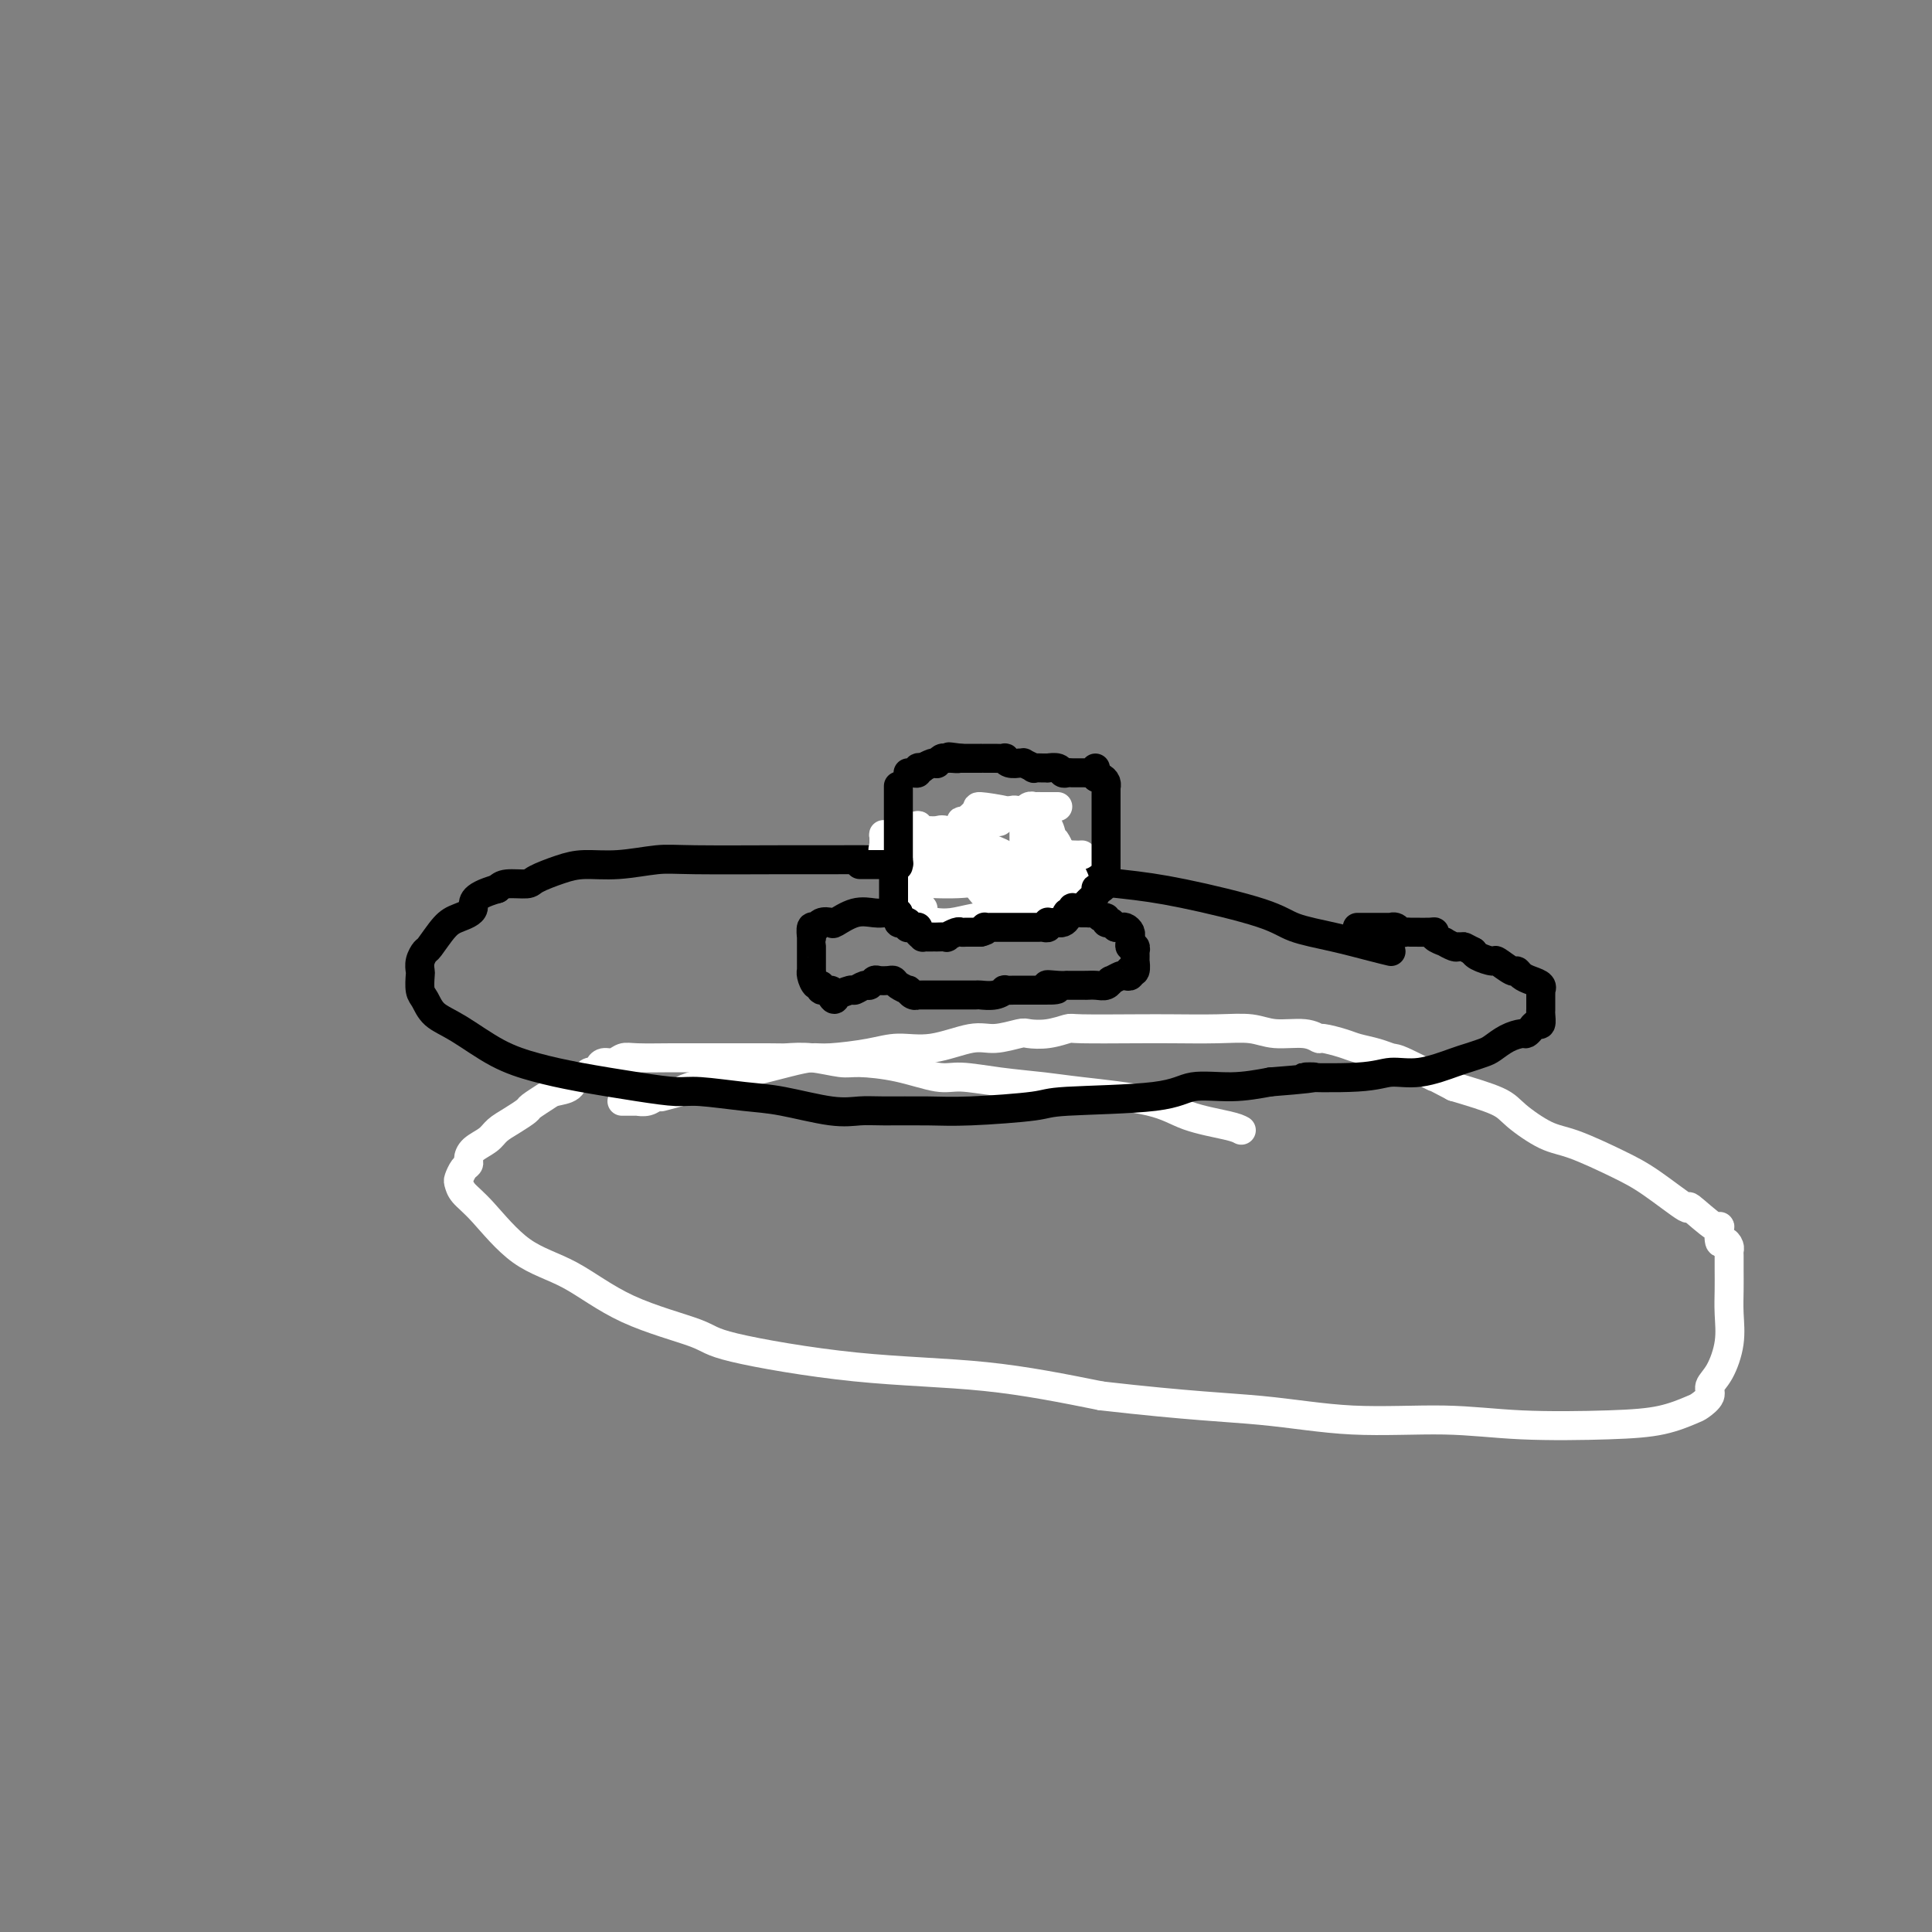 <svg viewBox='0 0 400 400' version='1.1' xmlns='http://www.w3.org/2000/svg' xmlns:xlink='http://www.w3.org/1999/xlink'><rect x="0" y="0" width="400" height="400" fill="#808080" stroke="none"/><g fill='none' stroke='#FFFFFF' stroke-width='6' stroke-linecap='round' stroke-linejoin='round'><path d='M257,234c-0.504,-0.273 -1.008,-0.545 -3,-1c-1.992,-0.455 -5.471,-1.091 -8,-2c-2.529,-0.909 -4.108,-2.090 -8,-3c-3.892,-0.910 -10.095,-1.549 -14,-2c-3.905,-0.451 -5.510,-0.716 -8,-1c-2.490,-0.284 -5.864,-0.588 -9,-1c-3.136,-0.412 -6.034,-0.932 -8,-1c-1.966,-0.068 -3.000,0.318 -5,0c-2.000,-0.318 -4.966,-1.339 -8,-2c-3.034,-0.661 -6.134,-0.962 -8,-1c-1.866,-0.038 -2.497,0.186 -4,0c-1.503,-0.186 -3.879,-0.782 -6,-1c-2.121,-0.218 -3.986,-0.058 -5,0c-1.014,0.058 -1.178,0.015 -4,0c-2.822,-0.015 -8.303,0.000 -12,0c-3.697,-0.000 -5.610,-0.015 -8,0c-2.390,0.015 -5.257,0.060 -7,0c-1.743,-0.060 -2.362,-0.223 -3,0c-0.638,0.223 -1.295,0.833 -2,1c-0.705,0.167 -1.459,-0.109 -2,0c-0.541,0.109 -0.869,0.603 -1,1c-0.131,0.397 -0.066,0.699 0,1'/><path d='M124,222c-1.012,0.460 -1.041,0.109 -1,0c0.041,-0.109 0.152,0.024 0,0c-0.152,-0.024 -0.566,-0.204 -1,0c-0.434,0.204 -0.888,0.793 -1,1c-0.112,0.207 0.118,0.030 0,0c-0.118,-0.030 -0.582,0.085 -1,0c-0.418,-0.085 -0.788,-0.370 -1,0c-0.212,0.370 -0.265,1.394 -1,2c-0.735,0.606 -2.153,0.795 -3,1c-0.847,0.205 -1.123,0.425 -2,1c-0.877,0.575 -2.355,1.505 -3,2c-0.645,0.495 -0.456,0.555 -1,1c-0.544,0.445 -1.820,1.275 -3,2c-1.180,0.725 -2.263,1.346 -3,2c-0.737,0.654 -1.129,1.340 -2,2c-0.871,0.660 -2.223,1.294 -3,2c-0.777,0.706 -0.979,1.484 -1,2c-0.021,0.516 0.139,0.771 0,1c-0.139,0.229 -0.578,0.434 -1,1c-0.422,0.566 -0.826,1.495 -1,2c-0.174,0.505 -0.116,0.586 0,1c0.116,0.414 0.290,1.162 1,2c0.710,0.838 1.956,1.764 4,4c2.044,2.236 4.887,5.780 8,8c3.113,2.220 6.496,3.117 10,5c3.504,1.883 7.128,4.754 12,7c4.872,2.246 10.990,3.867 14,5c3.010,1.133 2.910,1.778 8,3c5.090,1.222 15.370,3.021 25,4c9.630,0.979 18.608,1.137 27,2c8.392,0.863 16.196,2.432 24,4'/><path d='M228,289c18.336,2.101 26.175,2.353 33,3c6.825,0.647 12.634,1.688 19,2c6.366,0.312 13.289,-0.105 19,0c5.711,0.105 10.211,0.734 16,1c5.789,0.266 12.865,0.170 18,0c5.135,-0.170 8.327,-0.416 11,-1c2.673,-0.584 4.827,-1.508 6,-2c1.173,-0.492 1.366,-0.552 2,-1c0.634,-0.448 1.711,-1.283 2,-2c0.289,-0.717 -0.210,-1.314 0,-2c0.210,-0.686 1.128,-1.460 2,-3c0.872,-1.540 1.698,-3.845 2,-6c0.302,-2.155 0.081,-4.160 0,-6c-0.081,-1.840 -0.021,-3.515 0,-5c0.021,-1.485 0.003,-2.781 0,-4c-0.003,-1.219 0.010,-2.362 0,-3c-0.010,-0.638 -0.041,-0.772 0,-1c0.041,-0.228 0.156,-0.550 0,-1c-0.156,-0.450 -0.583,-1.026 -1,-1c-0.417,0.026 -0.824,0.656 -1,0c-0.176,-0.656 -0.121,-2.598 0,-3c0.121,-0.402 0.309,0.736 -1,0c-1.309,-0.736 -4.113,-3.346 -5,-4c-0.887,-0.654 0.145,0.647 -1,0c-1.145,-0.647 -4.467,-3.244 -7,-5c-2.533,-1.756 -4.277,-2.672 -7,-4c-2.723,-1.328 -6.426,-3.069 -9,-4c-2.574,-0.931 -4.020,-1.054 -6,-2c-1.980,-0.946 -4.495,-2.716 -6,-4c-1.505,-1.284 -2.002,-2.081 -4,-3c-1.998,-0.919 -5.499,-1.959 -9,-3'/><path d='M301,225c-9.090,-4.770 -4.316,-2.195 -4,-2c0.316,0.195 -3.828,-1.989 -6,-3c-2.172,-1.011 -2.372,-0.849 -3,-1c-0.628,-0.151 -1.683,-0.614 -3,-1c-1.317,-0.386 -2.895,-0.696 -4,-1c-1.105,-0.304 -1.737,-0.602 -3,-1c-1.263,-0.398 -3.158,-0.895 -4,-1c-0.842,-0.105 -0.633,0.182 -1,0c-0.367,-0.182 -1.310,-0.833 -3,-1c-1.690,-0.167 -4.125,0.151 -6,0c-1.875,-0.151 -3.189,-0.772 -5,-1c-1.811,-0.228 -4.118,-0.062 -7,0c-2.882,0.062 -6.339,0.020 -9,0c-2.661,-0.020 -4.527,-0.019 -8,0c-3.473,0.019 -8.552,0.057 -11,0c-2.448,-0.057 -2.265,-0.207 -3,0c-0.735,0.207 -2.388,0.771 -4,1c-1.612,0.229 -3.185,0.122 -4,0c-0.815,-0.122 -0.874,-0.258 -2,0c-1.126,0.258 -3.318,0.909 -5,1c-1.682,0.091 -2.852,-0.378 -5,0c-2.148,0.378 -5.274,1.603 -8,2c-2.726,0.397 -5.054,-0.035 -7,0c-1.946,0.035 -3.511,0.538 -6,1c-2.489,0.462 -5.901,0.882 -8,1c-2.099,0.118 -2.884,-0.067 -4,0c-1.116,0.067 -2.561,0.385 -5,1c-2.439,0.615 -5.870,1.526 -8,2c-2.130,0.474 -2.958,0.512 -5,1c-2.042,0.488 -5.298,1.425 -7,2c-1.702,0.575 -1.851,0.787 -2,1'/><path d='M141,226c-5.046,1.326 -4.160,1.140 -4,1c0.160,-0.140 -0.406,-0.234 -1,0c-0.594,0.234 -1.215,0.795 -2,1c-0.785,0.205 -1.734,0.055 -2,0c-0.266,-0.055 0.153,-0.015 0,0c-0.153,0.015 -0.876,0.004 -1,0c-0.124,-0.004 0.351,-0.001 0,0c-0.351,0.001 -1.529,0.000 -2,0c-0.471,-0.000 -0.236,-0.000 0,0'/></g>
<g fill='none' stroke='#000000' stroke-width='6' stroke-linecap='round' stroke-linejoin='round'><path d='M288,197c-1.000,-0.240 -1.999,-0.480 -4,-1c-2.001,-0.520 -5.003,-1.319 -8,-2c-2.997,-0.681 -5.990,-1.245 -8,-2c-2.010,-0.755 -3.037,-1.702 -7,-3c-3.963,-1.298 -10.861,-2.947 -16,-4c-5.139,-1.053 -8.519,-1.512 -13,-2c-4.481,-0.488 -10.064,-1.006 -14,-2c-3.936,-0.994 -6.225,-2.462 -10,-3c-3.775,-0.538 -9.037,-0.144 -14,0c-4.963,0.144 -9.626,0.037 -13,0c-3.374,-0.037 -5.460,-0.006 -8,0c-2.540,0.006 -5.533,-0.013 -11,0c-5.467,0.013 -13.409,0.058 -18,0c-4.591,-0.058 -5.833,-0.219 -8,0c-2.167,0.219 -5.260,0.819 -8,1c-2.740,0.181 -5.126,-0.057 -7,0c-1.874,0.057 -3.237,0.410 -5,1c-1.763,0.590 -3.926,1.416 -5,2c-1.074,0.584 -1.058,0.927 -2,1c-0.942,0.073 -2.840,-0.122 -4,0c-1.160,0.122 -1.580,0.561 -2,1'/><path d='M103,184c-6.092,1.729 -4.822,3.050 -5,4c-0.178,0.950 -1.803,1.528 -3,2c-1.197,0.472 -1.967,0.838 -3,2c-1.033,1.162 -2.329,3.122 -3,4c-0.671,0.878 -0.716,0.676 -1,1c-0.284,0.324 -0.805,1.174 -1,2c-0.195,0.826 -0.062,1.628 0,2c0.062,0.372 0.054,0.313 0,1c-0.054,0.687 -0.152,2.120 0,3c0.152,0.880 0.554,1.209 1,2c0.446,0.791 0.934,2.046 2,3c1.066,0.954 2.708,1.607 5,3c2.292,1.393 5.232,3.526 8,5c2.768,1.474 5.362,2.289 8,3c2.638,0.711 5.320,1.318 9,2c3.680,0.682 8.359,1.438 12,2c3.641,0.562 6.244,0.929 8,1c1.756,0.071 2.665,-0.153 5,0c2.335,0.153 6.097,0.682 9,1c2.903,0.318 4.946,0.425 8,1c3.054,0.575 7.120,1.619 10,2c2.880,0.381 4.576,0.099 6,0c1.424,-0.099 2.576,-0.016 5,0c2.424,0.016 6.119,-0.036 9,0c2.881,0.036 4.949,0.160 9,0c4.051,-0.160 10.086,-0.602 13,-1c2.914,-0.398 2.706,-0.750 7,-1c4.294,-0.250 13.089,-0.397 18,-1c4.911,-0.603 5.938,-1.662 8,-2c2.062,-0.338 5.161,0.046 8,0c2.839,-0.046 5.420,-0.523 8,-1'/><path d='M263,224c15.091,-1.173 7.318,-1.106 7,-1c-0.318,0.106 6.820,0.250 11,0c4.180,-0.250 5.403,-0.893 7,-1c1.597,-0.107 3.568,0.323 6,0c2.432,-0.323 5.326,-1.400 7,-2c1.674,-0.600 2.130,-0.725 3,-1c0.870,-0.275 2.155,-0.700 3,-1c0.845,-0.300 1.249,-0.475 2,-1c0.751,-0.525 1.850,-1.399 3,-2c1.150,-0.601 2.350,-0.930 3,-1c0.650,-0.070 0.748,0.118 1,0c0.252,-0.118 0.656,-0.544 1,-1c0.344,-0.456 0.628,-0.944 1,-1c0.372,-0.056 0.832,0.318 1,0c0.168,-0.318 0.045,-1.328 0,-2c-0.045,-0.672 -0.012,-1.007 0,-1c0.012,0.007 0.003,0.357 0,0c-0.003,-0.357 0.001,-1.419 0,-2c-0.001,-0.581 -0.006,-0.681 0,-1c0.006,-0.319 0.023,-0.859 0,-1c-0.023,-0.141 -0.087,0.115 0,0c0.087,-0.115 0.324,-0.603 0,-1c-0.324,-0.397 -1.208,-0.703 -2,-1c-0.792,-0.297 -1.491,-0.587 -2,-1c-0.509,-0.413 -0.826,-0.951 -1,-1c-0.174,-0.049 -0.204,0.389 -1,0c-0.796,-0.389 -2.357,-1.607 -3,-2c-0.643,-0.393 -0.368,0.039 -1,0c-0.632,-0.039 -2.170,-0.549 -3,-1c-0.830,-0.451 -0.951,-0.843 -1,-1c-0.049,-0.157 -0.024,-0.078 0,0'/><path d='M305,197c-2.256,-1.150 -1.895,-1.025 -2,-1c-0.105,0.025 -0.677,-0.049 -1,0c-0.323,0.049 -0.398,0.219 -1,0c-0.602,-0.219 -1.732,-0.829 -2,-1c-0.268,-0.171 0.324,0.098 0,0c-0.324,-0.098 -1.564,-0.562 -2,-1c-0.436,-0.438 -0.067,-0.850 0,-1c0.067,-0.150 -0.167,-0.039 -1,0c-0.833,0.039 -2.264,0.007 -3,0c-0.736,-0.007 -0.776,0.012 -1,0c-0.224,-0.012 -0.632,-0.056 -1,0c-0.368,0.056 -0.695,0.211 -1,0c-0.305,-0.211 -0.588,-0.789 -1,-1c-0.412,-0.211 -0.954,-0.057 -1,0c-0.046,0.057 0.404,0.015 0,0c-0.404,-0.015 -1.663,-0.004 -2,0c-0.337,0.004 0.247,0.001 0,0c-0.247,-0.001 -1.324,-0.000 -2,0c-0.676,0.000 -0.952,0.000 -1,0c-0.048,-0.000 0.131,-0.000 0,0c-0.131,0.000 -0.571,0.000 -1,0c-0.429,-0.000 -0.846,-0.000 -1,0c-0.154,0.000 -0.044,0.000 0,0c0.044,-0.000 0.022,-0.000 0,0'/></g>
<g fill='none' stroke='#FFFFFF' stroke-width='6' stroke-linecap='round' stroke-linejoin='round'><path d='M224,177c-0.427,0.031 -0.854,0.061 -2,0c-1.146,-0.061 -3.011,-0.214 -4,0c-0.989,0.214 -1.104,0.797 -2,1c-0.896,0.203 -2.575,0.028 -4,0c-1.425,-0.028 -2.598,0.090 -3,0c-0.402,-0.090 -0.035,-0.388 -1,-1c-0.965,-0.612 -3.263,-1.537 -5,-2c-1.737,-0.463 -2.913,-0.464 -4,-1c-1.087,-0.536 -2.084,-1.608 -3,-2c-0.916,-0.392 -1.751,-0.104 -2,0c-0.249,0.104 0.087,0.024 0,0c-0.087,-0.024 -0.595,0.008 -1,0c-0.405,-0.008 -0.705,-0.055 -1,0c-0.295,0.055 -0.586,0.211 -1,0c-0.414,-0.211 -0.951,-0.789 -1,-1c-0.049,-0.211 0.389,-0.056 0,0c-0.389,0.056 -1.607,0.014 -2,0c-0.393,-0.014 0.038,-0.001 0,0c-0.038,0.001 -0.546,-0.010 -1,0c-0.454,0.010 -0.853,0.041 -1,0c-0.147,-0.041 -0.042,-0.155 0,0c0.042,0.155 0.021,0.577 0,1'/><path d='M186,172c-1.657,0.066 -0.798,0.231 0,1c0.798,0.769 1.535,2.142 2,3c0.465,0.858 0.660,1.202 1,2c0.340,0.798 0.827,2.050 1,3c0.173,0.950 0.032,1.599 0,2c-0.032,0.401 0.044,0.554 0,1c-0.044,0.446 -0.208,1.185 0,2c0.208,0.815 0.787,1.707 1,2c0.213,0.293 0.060,-0.013 0,0c-0.060,0.013 -0.028,0.343 0,1c0.028,0.657 0.050,1.640 0,2c-0.050,0.360 -0.173,0.096 0,0c0.173,-0.096 0.643,-0.025 1,0c0.357,0.025 0.603,0.004 1,0c0.397,-0.004 0.945,0.010 1,0c0.055,-0.010 -0.384,-0.045 0,0c0.384,0.045 1.591,0.170 3,0c1.409,-0.170 3.021,-0.634 5,-1c1.979,-0.366 4.327,-0.634 6,-1c1.673,-0.366 2.672,-0.830 4,-1c1.328,-0.170 2.987,-0.046 4,0c1.013,0.046 1.381,0.013 2,0c0.619,-0.013 1.490,-0.007 2,0c0.510,0.007 0.658,0.014 1,0c0.342,-0.014 0.877,-0.048 1,0c0.123,0.048 -0.165,0.178 0,0c0.165,-0.178 0.782,-0.664 1,-1c0.218,-0.336 0.038,-0.523 0,-1c-0.038,-0.477 0.067,-1.244 0,-2c-0.067,-0.756 -0.305,-1.502 -1,-3c-0.695,-1.498 -1.848,-3.749 -3,-6'/><path d='M219,175c-0.809,-1.897 -0.833,-0.641 -1,-1c-0.167,-0.359 -0.478,-2.334 -1,-3c-0.522,-0.666 -1.256,-0.023 -2,0c-0.744,0.023 -1.499,-0.574 -2,-1c-0.501,-0.426 -0.749,-0.679 -1,-1c-0.251,-0.321 -0.506,-0.709 -1,-1c-0.494,-0.291 -1.228,-0.486 -2,0c-0.772,0.486 -1.583,1.652 -2,2c-0.417,0.348 -0.440,-0.123 -1,0c-0.560,0.123 -1.657,0.842 -2,1c-0.343,0.158 0.068,-0.243 0,0c-0.068,0.243 -0.614,1.129 -1,2c-0.386,0.871 -0.611,1.726 -1,2c-0.389,0.274 -0.940,-0.032 -1,0c-0.060,0.032 0.373,0.401 0,1c-0.373,0.599 -1.550,1.427 -2,2c-0.450,0.573 -0.172,0.890 0,1c0.172,0.110 0.240,0.012 0,0c-0.240,-0.012 -0.786,0.063 -1,0c-0.214,-0.063 -0.095,-0.265 0,0c0.095,0.265 0.166,0.996 0,1c-0.166,0.004 -0.570,-0.721 -1,-1c-0.430,-0.279 -0.885,-0.114 -1,0c-0.115,0.114 0.110,0.175 0,0c-0.110,-0.175 -0.555,-0.588 -1,-1'/><path d='M195,178c-2.703,1.667 -1.460,0.835 -1,0c0.460,-0.835 0.138,-1.674 0,-2c-0.138,-0.326 -0.092,-0.140 0,0c0.092,0.140 0.231,0.234 0,0c-0.231,-0.234 -0.832,-0.798 -1,-1c-0.168,-0.202 0.096,-0.044 0,0c-0.096,0.044 -0.550,-0.027 -1,0c-0.450,0.027 -0.894,0.151 -1,0c-0.106,-0.151 0.126,-0.576 0,-1c-0.126,-0.424 -0.611,-0.846 -1,-1c-0.389,-0.154 -0.683,-0.041 -1,0c-0.317,0.041 -0.659,0.011 -1,0c-0.341,-0.011 -0.683,-0.003 -1,0c-0.317,0.003 -0.611,0.001 -1,0c-0.389,-0.001 -0.875,-0.003 -1,0c-0.125,0.003 0.110,0.009 0,0c-0.110,-0.009 -0.565,-0.032 -1,0c-0.435,0.032 -0.851,0.120 -1,0c-0.149,-0.120 -0.033,-0.448 0,0c0.033,0.448 -0.019,1.671 0,2c0.019,0.329 0.110,-0.237 0,0c-0.110,0.237 -0.419,1.278 0,2c0.419,0.722 1.566,1.125 2,2c0.434,0.875 0.155,2.221 2,3c1.845,0.779 5.815,0.992 9,1c3.185,0.008 5.585,-0.187 9,-1c3.415,-0.813 7.843,-2.243 10,-3c2.157,-0.757 2.042,-0.842 2,-1c-0.042,-0.158 -0.011,-0.389 0,-1c0.011,-0.611 0.003,-1.603 0,-2c-0.003,-0.397 -0.002,-0.198 0,0'/><path d='M217,175c0.378,-1.044 0.323,-1.653 0,-2c-0.323,-0.347 -0.914,-0.431 -1,-1c-0.086,-0.569 0.332,-1.624 0,-2c-0.332,-0.376 -1.415,-0.073 -2,0c-0.585,0.073 -0.672,-0.086 -1,0c-0.328,0.086 -0.897,0.415 -1,0c-0.103,-0.415 0.259,-1.576 0,-2c-0.259,-0.424 -1.139,-0.111 -2,0c-0.861,0.111 -1.701,0.020 -2,0c-0.299,-0.020 -0.056,0.033 -1,0c-0.944,-0.033 -3.076,-0.151 -4,0c-0.924,0.151 -0.640,0.569 -1,1c-0.360,0.431 -1.365,0.873 -2,1c-0.635,0.127 -0.902,-0.061 -1,0c-0.098,0.061 -0.029,0.371 0,1c0.029,0.629 0.017,1.578 0,2c-0.017,0.422 -0.039,0.317 0,1c0.039,0.683 0.139,2.154 0,3c-0.139,0.846 -0.517,1.066 0,2c0.517,0.934 1.929,2.582 3,4c1.071,1.418 1.803,2.606 3,3c1.197,0.394 2.860,-0.006 4,0c1.140,0.006 1.756,0.420 3,0c1.244,-0.420 3.114,-1.672 4,-3c0.886,-1.328 0.787,-2.730 1,-4c0.213,-1.270 0.738,-2.406 1,-3c0.262,-0.594 0.261,-0.645 0,-1c-0.261,-0.355 -0.781,-1.013 -1,-2c-0.219,-0.987 -0.136,-2.304 -1,-3c-0.864,-0.696 -2.675,-0.770 -4,-1c-1.325,-0.230 -2.162,-0.615 -3,-1'/><path d='M209,168c-2.430,-0.554 -5.005,-0.938 -6,-1c-0.995,-0.062 -0.412,0.200 -1,1c-0.588,0.800 -2.349,2.140 -3,3c-0.651,0.860 -0.192,1.242 0,2c0.192,0.758 0.116,1.891 0,3c-0.116,1.109 -0.273,2.192 0,3c0.273,0.808 0.976,1.341 2,2c1.024,0.659 2.369,1.445 3,2c0.631,0.555 0.547,0.881 1,1c0.453,0.119 1.441,0.032 2,0c0.559,-0.032 0.689,-0.009 1,0c0.311,0.009 0.803,0.002 1,0c0.197,-0.002 0.098,-0.001 0,0'/><path d='M219,167c-0.794,-0.001 -1.589,-0.001 -2,0c-0.411,0.001 -0.440,0.005 -1,0c-0.560,-0.005 -1.653,-0.017 -2,0c-0.347,0.017 0.051,0.065 0,0c-0.051,-0.065 -0.549,-0.243 -1,0c-0.451,0.243 -0.853,0.906 -1,1c-0.147,0.094 -0.039,-0.380 0,0c0.039,0.380 0.011,1.615 0,2c-0.011,0.385 -0.003,-0.081 0,0c0.003,0.081 0.001,0.708 0,1c-0.001,0.292 -0.000,0.251 0,1c0.000,0.749 0.000,2.290 0,3c-0.000,0.710 -0.000,0.589 0,1c0.000,0.411 -0.000,1.352 0,2c0.000,0.648 0.000,1.001 0,1c-0.000,-0.001 -0.000,-0.355 0,0c0.000,0.355 0.001,1.419 0,2c-0.001,0.581 -0.004,0.677 0,1c0.004,0.323 0.015,0.871 0,1c-0.015,0.129 -0.056,-0.161 0,0c0.056,0.161 0.207,0.774 0,1c-0.207,0.226 -0.774,0.065 -1,0c-0.226,-0.065 -0.113,-0.032 0,0'/><path d='M211,184c-0.471,2.635 -0.647,0.721 -1,0c-0.353,-0.721 -0.883,-0.249 -1,0c-0.117,0.249 0.180,0.274 0,0c-0.180,-0.274 -0.837,-0.847 -1,-1c-0.163,-0.153 0.167,0.115 0,0c-0.167,-0.115 -0.832,-0.612 -1,-1c-0.168,-0.388 0.161,-0.668 0,-1c-0.161,-0.332 -0.813,-0.715 -1,-1c-0.187,-0.285 0.090,-0.473 0,-1c-0.090,-0.527 -0.546,-1.393 -1,-2c-0.454,-0.607 -0.906,-0.954 -1,-1c-0.094,-0.046 0.170,0.209 0,0c-0.170,-0.209 -0.776,-0.884 -1,-1c-0.224,-0.116 -0.067,0.325 0,1c0.067,0.675 0.045,1.584 0,2c-0.045,0.416 -0.113,0.338 0,1c0.113,0.662 0.407,2.062 1,3c0.593,0.938 1.484,1.413 2,2c0.516,0.587 0.658,1.285 1,2c0.342,0.715 0.883,1.445 1,2c0.117,0.555 -0.189,0.933 0,1c0.189,0.067 0.873,-0.178 1,0c0.127,0.178 -0.303,0.780 0,1c0.303,0.220 1.339,0.059 2,0c0.661,-0.059 0.947,-0.016 1,0c0.053,0.016 -0.128,0.005 0,0c0.128,-0.005 0.564,-0.002 1,0'/><path d='M213,190c2.089,1.241 2.812,0.343 3,0c0.188,-0.343 -0.160,-0.132 0,0c0.160,0.132 0.826,0.186 1,0c0.174,-0.186 -0.146,-0.613 0,-1c0.146,-0.387 0.757,-0.734 1,-1c0.243,-0.266 0.118,-0.453 0,-1c-0.118,-0.547 -0.228,-1.456 0,-2c0.228,-0.544 0.793,-0.723 1,-1c0.207,-0.277 0.056,-0.652 0,-1c-0.056,-0.348 -0.018,-0.668 0,-1c0.018,-0.332 0.015,-0.676 0,-1c-0.015,-0.324 -0.043,-0.626 0,-1c0.043,-0.374 0.155,-0.818 0,-1c-0.155,-0.182 -0.577,-0.101 -1,0c-0.423,0.101 -0.846,0.224 -1,0c-0.154,-0.224 -0.040,-0.793 0,-1c0.040,-0.207 0.007,-0.051 0,0c-0.007,0.051 0.012,-0.002 0,0c-0.012,0.002 -0.056,0.058 0,0c0.056,-0.058 0.211,-0.232 0,0c-0.211,0.232 -0.789,0.869 -1,1c-0.211,0.131 -0.057,-0.246 0,0c0.057,0.246 0.015,1.113 0,2c-0.015,0.887 -0.004,1.793 0,2c0.004,0.207 0.001,-0.285 0,0c-0.001,0.285 -0.000,1.346 0,2c0.000,0.654 0.000,0.901 0,1c-0.000,0.099 -0.000,0.049 0,0'/><path d='M216,186c0.016,1.314 0.057,1.098 0,1c-0.057,-0.098 -0.211,-0.078 0,0c0.211,0.078 0.788,0.213 1,0c0.212,-0.213 0.061,-0.775 0,-1c-0.061,-0.225 -0.030,-0.112 0,0'/></g>
<g fill='none' stroke='#000000' stroke-width='6' stroke-linecap='round' stroke-linejoin='round'><path d='M186,163c0.000,-0.233 0.000,-0.466 0,0c0.000,0.466 0.000,1.630 0,2c0.000,0.370 0.000,-0.056 0,0c0.000,0.056 0.000,0.592 0,1c0.000,0.408 0.000,0.687 0,1c0.000,0.313 0.000,0.661 0,1c0.000,0.339 0.000,0.668 0,1c0.000,0.332 0.000,0.666 0,1c0.000,0.334 0.000,0.668 0,1c0.000,0.332 0.000,0.662 0,1c0.000,0.338 0.000,0.683 0,1c0.000,0.317 0.000,0.606 0,1c0.000,0.394 0.000,0.893 0,1c-0.000,0.107 -0.000,-0.178 0,0c0.000,0.178 0.000,0.818 0,1c0.000,0.182 0.000,-0.096 0,0c0.000,0.096 0.000,0.564 0,1c0.000,0.436 0.000,0.839 0,1c0.000,0.161 0.000,0.081 0,0'/><path d='M186,178c-0.016,2.548 -0.057,1.417 0,1c0.057,-0.417 0.211,-0.122 0,0c-0.211,0.122 -0.789,0.070 -1,0c-0.211,-0.070 -0.057,-0.160 0,0c0.057,0.160 0.015,0.568 0,1c-0.015,0.432 -0.004,0.886 0,1c0.004,0.114 0.001,-0.114 0,0c-0.001,0.114 -0.000,0.570 0,1c0.000,0.430 0.000,0.832 0,1c-0.000,0.168 -0.000,0.100 0,0c0.000,-0.100 0.000,-0.234 0,0c-0.000,0.234 -0.000,0.836 0,1c0.000,0.164 -0.000,-0.110 0,0c0.000,0.110 0.000,0.604 0,1c-0.000,0.396 -0.000,0.694 0,1c0.000,0.306 0.000,0.622 0,1c-0.000,0.378 -0.001,0.819 0,1c0.001,0.181 0.003,0.101 0,0c-0.003,-0.101 -0.011,-0.223 0,0c0.011,0.223 0.041,0.791 0,1c-0.041,0.209 -0.155,0.060 0,0c0.155,-0.060 0.577,-0.030 1,0'/><path d='M186,189c0.012,1.869 0.042,1.040 0,1c-0.042,-0.040 -0.156,0.707 0,1c0.156,0.293 0.580,0.131 1,0c0.420,-0.131 0.834,-0.231 1,0c0.166,0.231 0.083,0.794 0,1c-0.083,0.206 -0.165,0.054 0,0c0.165,-0.054 0.579,-0.012 1,0c0.421,0.012 0.849,-0.007 1,0c0.151,0.007 0.026,0.040 0,0c-0.026,-0.040 0.049,-0.154 0,0c-0.049,0.154 -0.221,0.577 0,1c0.221,0.423 0.834,0.845 1,1c0.166,0.155 -0.115,0.042 0,0c0.115,-0.042 0.627,-0.011 1,0c0.373,0.011 0.606,0.004 1,0c0.394,-0.004 0.950,-0.005 1,0c0.050,0.005 -0.404,0.015 0,0c0.404,-0.015 1.667,-0.057 2,0c0.333,0.057 -0.262,0.211 0,0c0.262,-0.211 1.382,-0.789 2,-1c0.618,-0.211 0.733,-0.057 1,0c0.267,0.057 0.687,0.015 1,0c0.313,-0.015 0.518,-0.004 1,0c0.482,0.004 1.241,0.002 2,0'/><path d='M203,193c1.786,-0.381 1.252,-0.834 1,-1c-0.252,-0.166 -0.221,-0.044 0,0c0.221,0.044 0.633,0.012 1,0c0.367,-0.012 0.688,-0.003 1,0c0.312,0.003 0.613,0.001 1,0c0.387,-0.001 0.859,-0.000 1,0c0.141,0.000 -0.049,0.000 0,0c0.049,-0.000 0.337,-0.000 1,0c0.663,0.000 1.702,0.000 2,0c0.298,-0.000 -0.145,-0.000 0,0c0.145,0.000 0.879,0.000 1,0c0.121,-0.000 -0.371,-0.000 0,0c0.371,0.000 1.606,0.001 2,0c0.394,-0.001 -0.052,-0.004 0,0c0.052,0.004 0.602,0.015 1,0c0.398,-0.015 0.645,-0.057 1,0c0.355,0.057 0.817,0.211 1,0c0.183,-0.211 0.087,-0.789 0,-1c-0.087,-0.211 -0.164,-0.056 0,0c0.164,0.056 0.569,0.012 1,0c0.431,-0.012 0.886,0.007 1,0c0.114,-0.007 -0.114,-0.039 0,0c0.114,0.039 0.570,0.150 1,0c0.430,-0.150 0.832,-0.562 1,-1c0.168,-0.438 0.100,-0.902 0,-1c-0.100,-0.098 -0.234,0.170 0,0c0.234,-0.170 0.836,-0.777 1,-1c0.164,-0.223 -0.110,-0.060 0,0c0.110,0.060 0.603,0.017 1,0c0.397,-0.017 0.699,-0.009 1,0'/><path d='M224,188c3.265,-0.790 0.927,-0.263 0,0c-0.927,0.263 -0.442,0.264 0,0c0.442,-0.264 0.840,-0.791 1,-1c0.160,-0.209 0.082,-0.098 0,0c-0.082,0.098 -0.166,0.184 0,0c0.166,-0.184 0.583,-0.637 1,-1c0.417,-0.363 0.833,-0.638 1,-1c0.167,-0.362 0.083,-0.813 0,-1c-0.083,-0.187 -0.166,-0.110 0,0c0.166,0.110 0.580,0.252 1,0c0.420,-0.252 0.844,-0.898 1,-1c0.156,-0.102 0.042,0.338 0,0c-0.042,-0.338 -0.011,-1.456 0,-2c0.011,-0.544 0.003,-0.515 0,-1c-0.003,-0.485 -0.001,-1.484 0,-2c0.001,-0.516 0.000,-0.548 0,-1c-0.000,-0.452 -0.000,-1.324 0,-2c0.000,-0.676 0.000,-1.156 0,-2c-0.000,-0.844 -0.000,-2.052 0,-3c0.000,-0.948 0.000,-1.635 0,-2c-0.000,-0.365 -0.000,-0.409 0,-1c0.000,-0.591 0.001,-1.730 0,-2c-0.001,-0.270 -0.003,0.330 0,0c0.003,-0.330 0.011,-1.591 0,-2c-0.011,-0.409 -0.041,0.034 0,0c0.041,-0.034 0.155,-0.545 0,-1c-0.155,-0.455 -0.578,-0.854 -1,-1c-0.422,-0.146 -0.845,-0.039 -1,0c-0.155,0.039 -0.044,0.011 0,0c0.044,-0.011 0.022,-0.006 0,0'/><path d='M227,161c-0.342,-3.321 -0.196,-1.622 0,-1c0.196,0.622 0.442,0.167 0,0c-0.442,-0.167 -1.571,-0.045 -2,0c-0.429,0.045 -0.156,0.012 0,0c0.156,-0.012 0.197,-0.003 0,0c-0.197,0.003 -0.630,0.002 -1,0c-0.370,-0.002 -0.675,-0.004 -1,0c-0.325,0.004 -0.669,0.015 -1,0c-0.331,-0.015 -0.649,-0.057 -1,0c-0.351,0.057 -0.737,0.211 -1,0c-0.263,-0.211 -0.404,-0.789 -1,-1c-0.596,-0.211 -1.646,-0.056 -2,0c-0.354,0.056 -0.012,0.011 0,0c0.012,-0.011 -0.307,0.011 -1,0c-0.693,-0.011 -1.759,-0.055 -2,0c-0.241,0.055 0.344,0.211 0,0c-0.344,-0.211 -1.615,-0.788 -2,-1c-0.385,-0.212 0.117,-0.061 0,0c-0.117,0.061 -0.853,0.030 -1,0c-0.147,-0.030 0.294,-0.061 0,0c-0.294,0.061 -1.325,0.212 -2,0c-0.675,-0.212 -0.994,-0.789 -1,-1c-0.006,-0.211 0.302,-0.057 0,0c-0.302,0.057 -1.213,0.015 -2,0c-0.787,-0.015 -1.450,-0.004 -2,0c-0.550,0.004 -0.988,0.001 -1,0c-0.012,-0.001 0.400,-0.000 0,0c-0.400,0.000 -1.612,0.000 -2,0c-0.388,-0.000 0.049,-0.000 0,0c-0.049,0.000 -0.586,0.000 -1,0c-0.414,-0.000 -0.707,-0.000 -1,0'/><path d='M199,157c-4.511,-0.618 -1.787,-0.162 -1,0c0.787,0.162 -0.363,0.030 -1,0c-0.637,-0.030 -0.761,0.044 -1,0c-0.239,-0.044 -0.594,-0.204 -1,0c-0.406,0.204 -0.864,0.773 -1,1c-0.136,0.227 0.051,0.112 0,0c-0.051,-0.112 -0.339,-0.222 -1,0c-0.661,0.222 -1.697,0.778 -2,1c-0.303,0.222 0.125,0.112 0,0c-0.125,-0.112 -0.804,-0.226 -1,0c-0.196,0.226 0.091,0.793 0,1c-0.091,0.207 -0.561,0.056 -1,0c-0.439,-0.056 -0.849,-0.015 -1,0c-0.151,0.015 -0.043,0.004 0,0c0.043,-0.004 0.022,-0.002 0,0'/><path d='M178,179c0.301,0.000 0.603,0.000 1,0c0.397,0.000 0.890,0.000 1,0c0.110,0.000 -0.164,-0.000 0,0c0.164,0.000 0.765,0.000 1,0c0.235,0.000 0.104,0.000 0,0c-0.104,0.000 -0.182,0.000 0,0c0.182,0.000 0.623,0.000 1,0c0.377,0.000 0.689,0.000 1,0c0.311,0.000 0.622,0.000 1,0c0.378,0.000 0.822,0.000 1,0c0.178,0.000 0.089,0.000 0,0'/><path d='M183,189c0.137,-0.016 0.273,-0.032 0,0c-0.273,0.032 -0.956,0.113 -2,0c-1.044,-0.113 -2.451,-0.418 -4,0c-1.549,0.418 -3.242,1.560 -4,2c-0.758,0.440 -0.581,0.178 -1,0c-0.419,-0.178 -1.433,-0.273 -2,0c-0.567,0.273 -0.688,0.913 -1,1c-0.312,0.087 -0.816,-0.380 -1,0c-0.184,0.380 -0.049,1.607 0,2c0.049,0.393 0.013,-0.047 0,0c-0.013,0.047 -0.004,0.580 0,1c0.004,0.420 0.001,0.725 0,1c-0.001,0.275 -0.001,0.520 0,1c0.001,0.480 0.003,1.194 0,2c-0.003,0.806 -0.011,1.703 0,2c0.011,0.297 0.039,-0.008 0,0c-0.039,0.008 -0.147,0.327 0,1c0.147,0.673 0.548,1.700 1,2c0.452,0.300 0.956,-0.126 1,0c0.044,0.126 -0.373,0.803 0,1c0.373,0.197 1.535,-0.087 2,0c0.465,0.087 0.232,0.543 0,1'/><path d='M172,206c0.892,1.839 1.121,0.436 1,0c-0.121,-0.436 -0.594,0.094 0,0c0.594,-0.094 2.253,-0.814 3,-1c0.747,-0.186 0.580,0.160 1,0c0.420,-0.160 1.426,-0.827 2,-1c0.574,-0.173 0.718,0.149 1,0c0.282,-0.149 0.704,-0.769 1,-1c0.296,-0.231 0.465,-0.072 1,0c0.535,0.072 1.435,0.057 2,0c0.565,-0.057 0.795,-0.155 1,0c0.205,0.155 0.384,0.563 1,1c0.616,0.437 1.667,0.902 2,1c0.333,0.098 -0.052,-0.170 0,0c0.052,0.170 0.543,0.778 1,1c0.457,0.222 0.882,0.060 1,0c0.118,-0.060 -0.071,-0.016 0,0c0.071,0.016 0.404,0.004 1,0c0.596,-0.004 1.457,-0.001 2,0c0.543,0.001 0.769,0.000 1,0c0.231,-0.000 0.466,-0.000 1,0c0.534,0.000 1.368,0.001 2,0c0.632,-0.001 1.063,-0.004 2,0c0.937,0.004 2.379,0.015 3,0c0.621,-0.015 0.421,-0.057 1,0c0.579,0.057 1.937,0.211 3,0c1.063,-0.211 1.832,-0.789 2,-1c0.168,-0.211 -0.264,-0.057 0,0c0.264,0.057 1.225,0.015 2,0c0.775,-0.015 1.362,-0.004 2,0c0.638,0.004 1.325,0.001 2,0c0.675,-0.001 1.337,-0.001 2,0'/><path d='M216,205c5.401,0.083 1.902,-0.710 1,-1c-0.902,-0.290 0.792,-0.078 2,0c1.208,0.078 1.930,0.021 2,0c0.070,-0.021 -0.511,-0.006 0,0c0.511,0.006 2.115,0.003 3,0c0.885,-0.003 1.050,-0.005 1,0c-0.050,0.005 -0.317,0.016 0,0c0.317,-0.016 1.216,-0.061 2,0c0.784,0.061 1.453,0.226 2,0c0.547,-0.226 0.973,-0.844 1,-1c0.027,-0.156 -0.346,0.151 0,0c0.346,-0.151 1.412,-0.759 2,-1c0.588,-0.241 0.697,-0.115 1,0c0.303,0.115 0.799,0.219 1,0c0.201,-0.219 0.106,-0.760 0,-1c-0.106,-0.240 -0.225,-0.177 0,0c0.225,0.177 0.792,0.469 1,0c0.208,-0.469 0.057,-1.699 0,-2c-0.057,-0.301 -0.019,0.326 0,0c0.019,-0.326 0.019,-1.607 0,-2c-0.019,-0.393 -0.058,0.101 0,0c0.058,-0.101 0.211,-0.797 0,-1c-0.211,-0.203 -0.788,0.086 -1,0c-0.212,-0.086 -0.060,-0.549 0,-1c0.060,-0.451 0.027,-0.891 0,-1c-0.027,-0.109 -0.050,0.115 0,0c0.050,-0.115 0.171,-0.567 0,-1c-0.171,-0.433 -0.633,-0.848 -1,-1c-0.367,-0.152 -0.637,-0.041 -1,0c-0.363,0.041 -0.818,0.012 -1,0c-0.182,-0.012 -0.091,-0.006 0,0'/><path d='M231,192c-0.862,-0.841 -1.019,-0.942 -1,-1c0.019,-0.058 0.212,-0.072 0,0c-0.212,0.072 -0.830,0.229 -1,0c-0.170,-0.229 0.108,-0.846 0,-1c-0.108,-0.154 -0.604,0.155 -1,0c-0.396,-0.155 -0.694,-0.774 -1,-1c-0.306,-0.226 -0.622,-0.061 -1,0c-0.378,0.061 -0.819,0.016 -1,0c-0.181,-0.016 -0.101,-0.004 0,0c0.101,0.004 0.223,0.001 0,0c-0.223,-0.001 -0.791,-0.000 -1,0c-0.209,0.000 -0.060,0.000 0,0c0.060,-0.000 0.030,-0.000 0,0'/></g>
</svg>